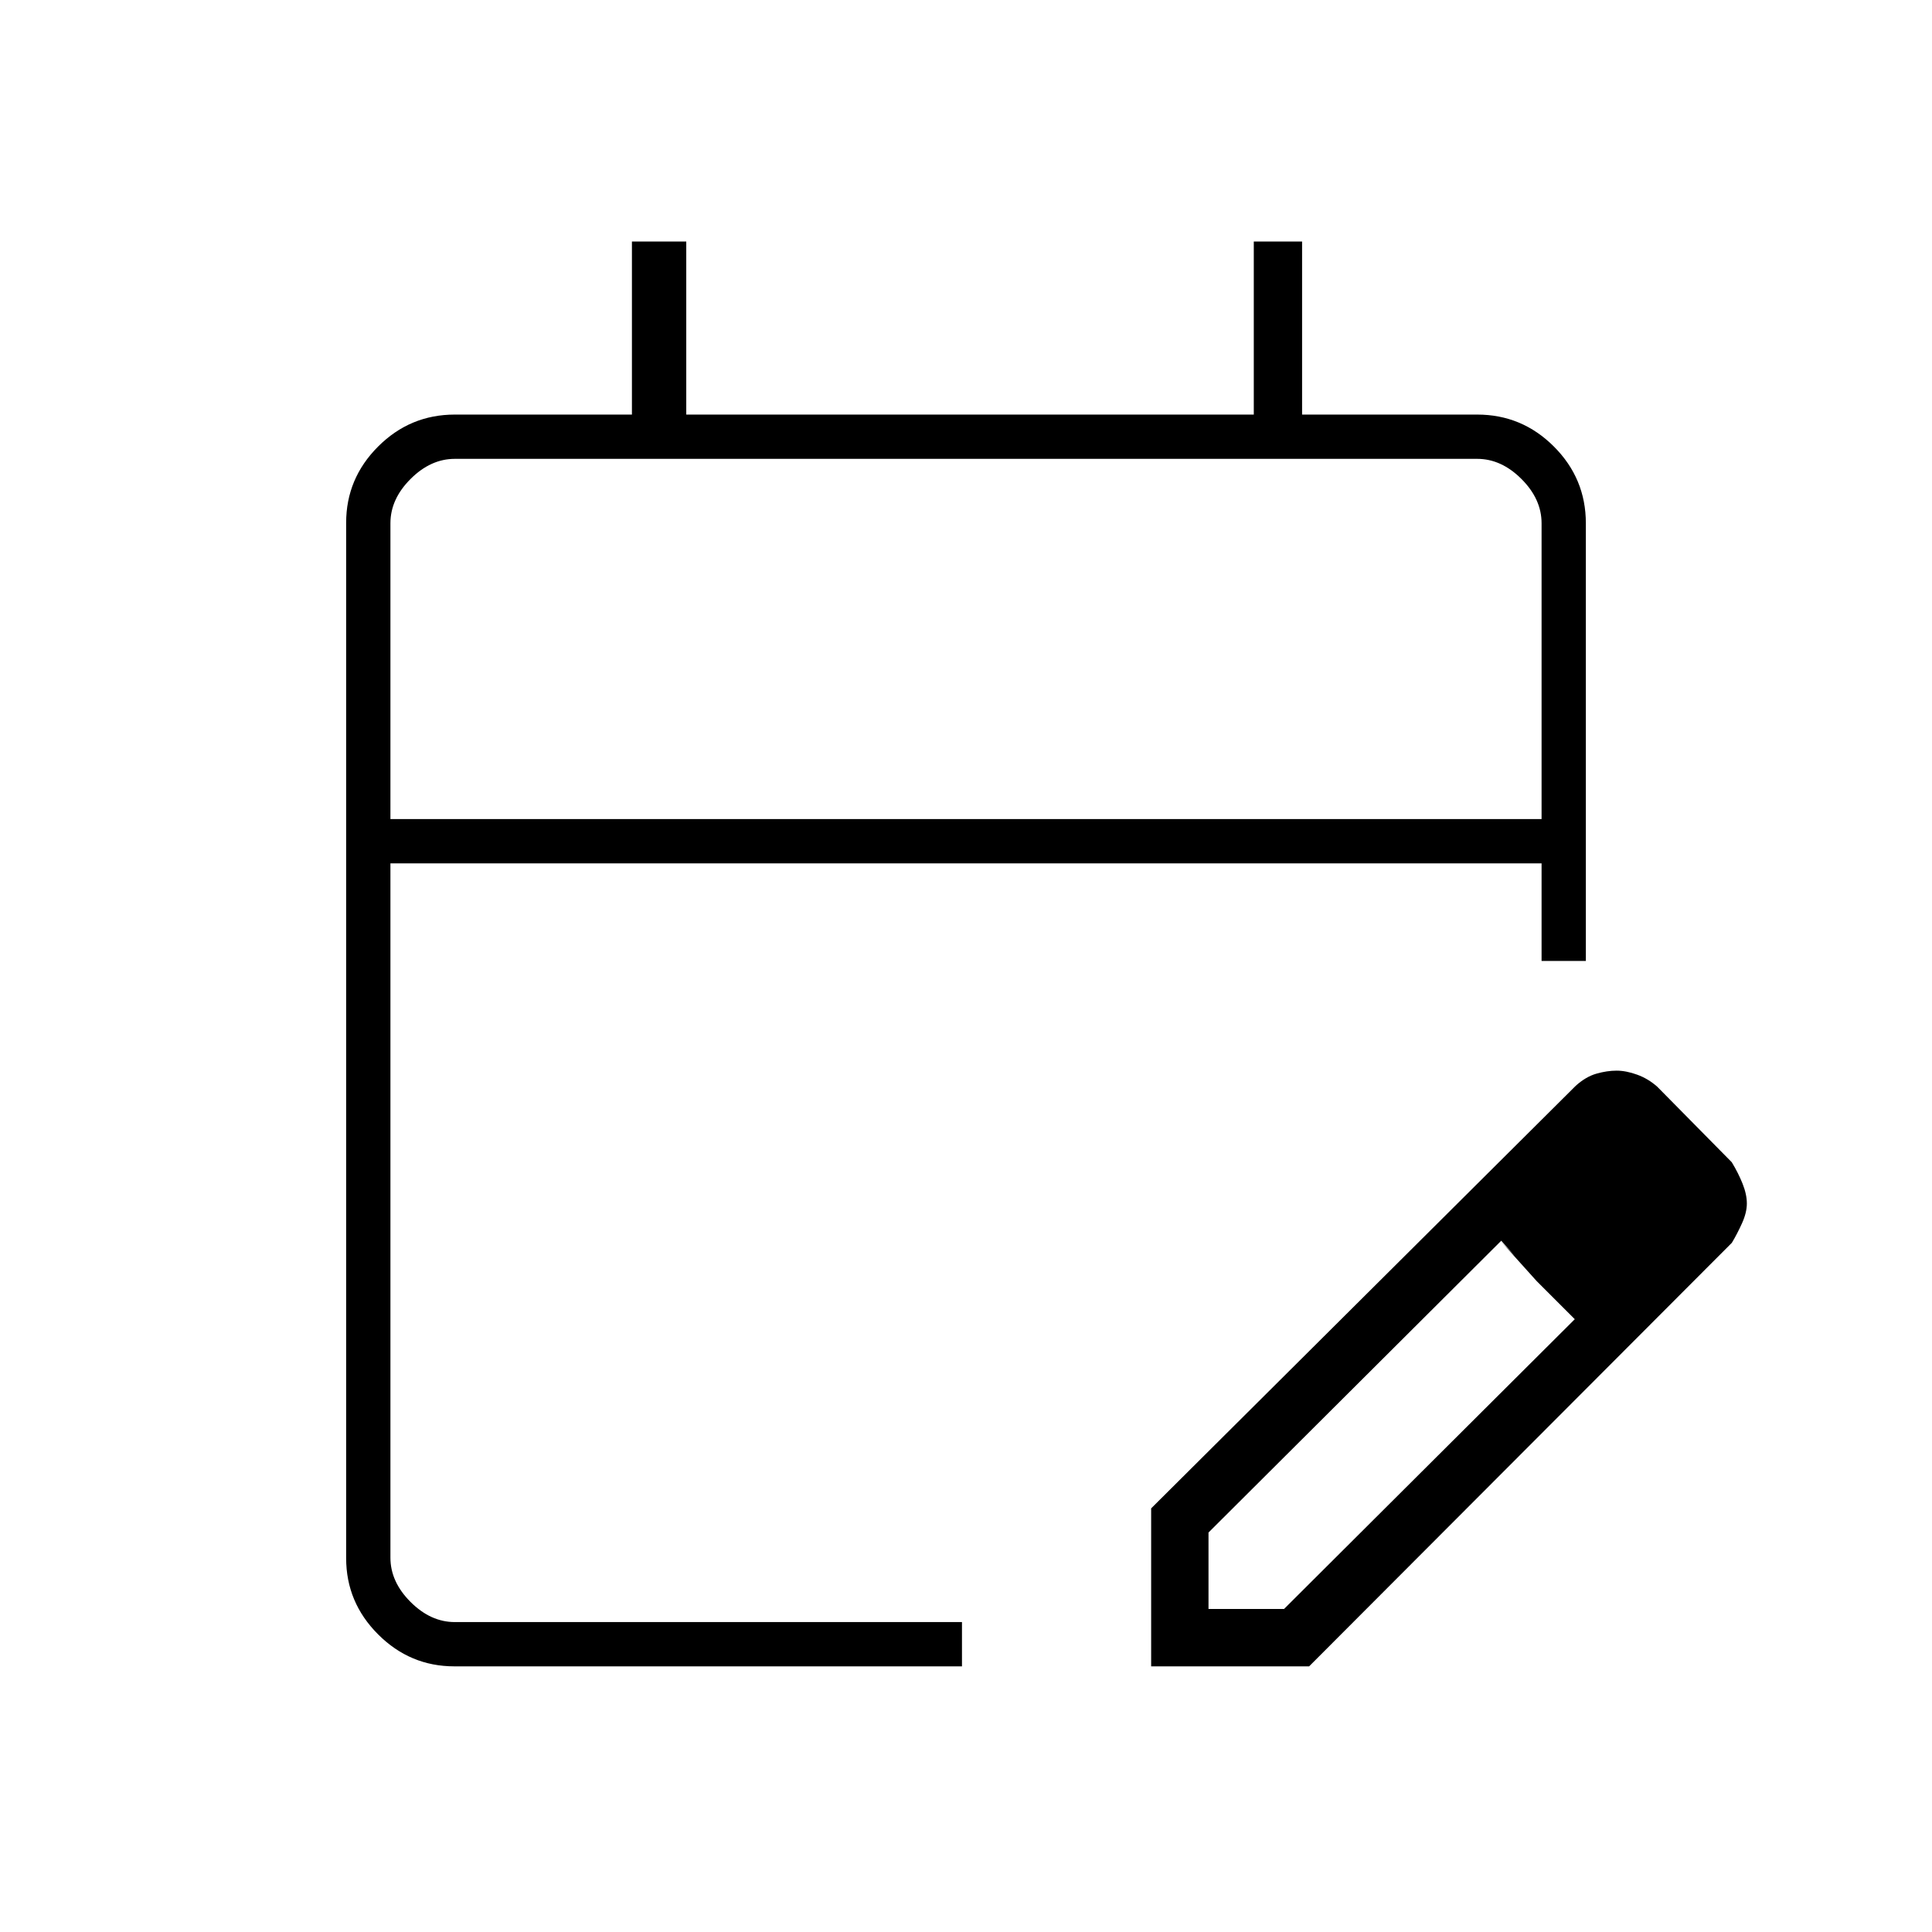 <?xml version="1.0" encoding="UTF-8"?>
<svg xmlns="http://www.w3.org/2000/svg" height="48px" viewBox="0 -960 960 960" width="48px" fill="070023">
  <path d="M225.76-132q-22 0-37.88-15.88Q172-163.76 172-185.76v-514.48q0-22 15.88-37.88Q203.76-754 226-754h88v-86h27v86h282v-86h24v86h87q22.24 0 38.12 15.88Q788-722.24 788-700v217.5h-22V-531H194v345q0 12 10 22t22 10h252v22H225.76ZM194-553h572v-147q0-12-10-22t-22-10H226q-12 0-22 10t-10 22v147Zm0 0v-179 179Zm378 421v-78.5l210.98-209.98q5.02-4.52 10.27-6.02 5.26-1.5 10.01-1.5 4.73 0 10.24 2 5.5 2 10 6l37 37.5q3.26 5.35 5.38 10.68Q868-366.5 868-362t-2.38 9.78q-2.38 5.28-5.07 9.76L650.5-132H572Zm268.5-230.5-37-38 37 38Zm-240 202h37.52l144.48-144-18.77-19-17.76-20-145.47 145v38Zm163-163-18-20 37 39-19-19Z"></path>
</svg>

